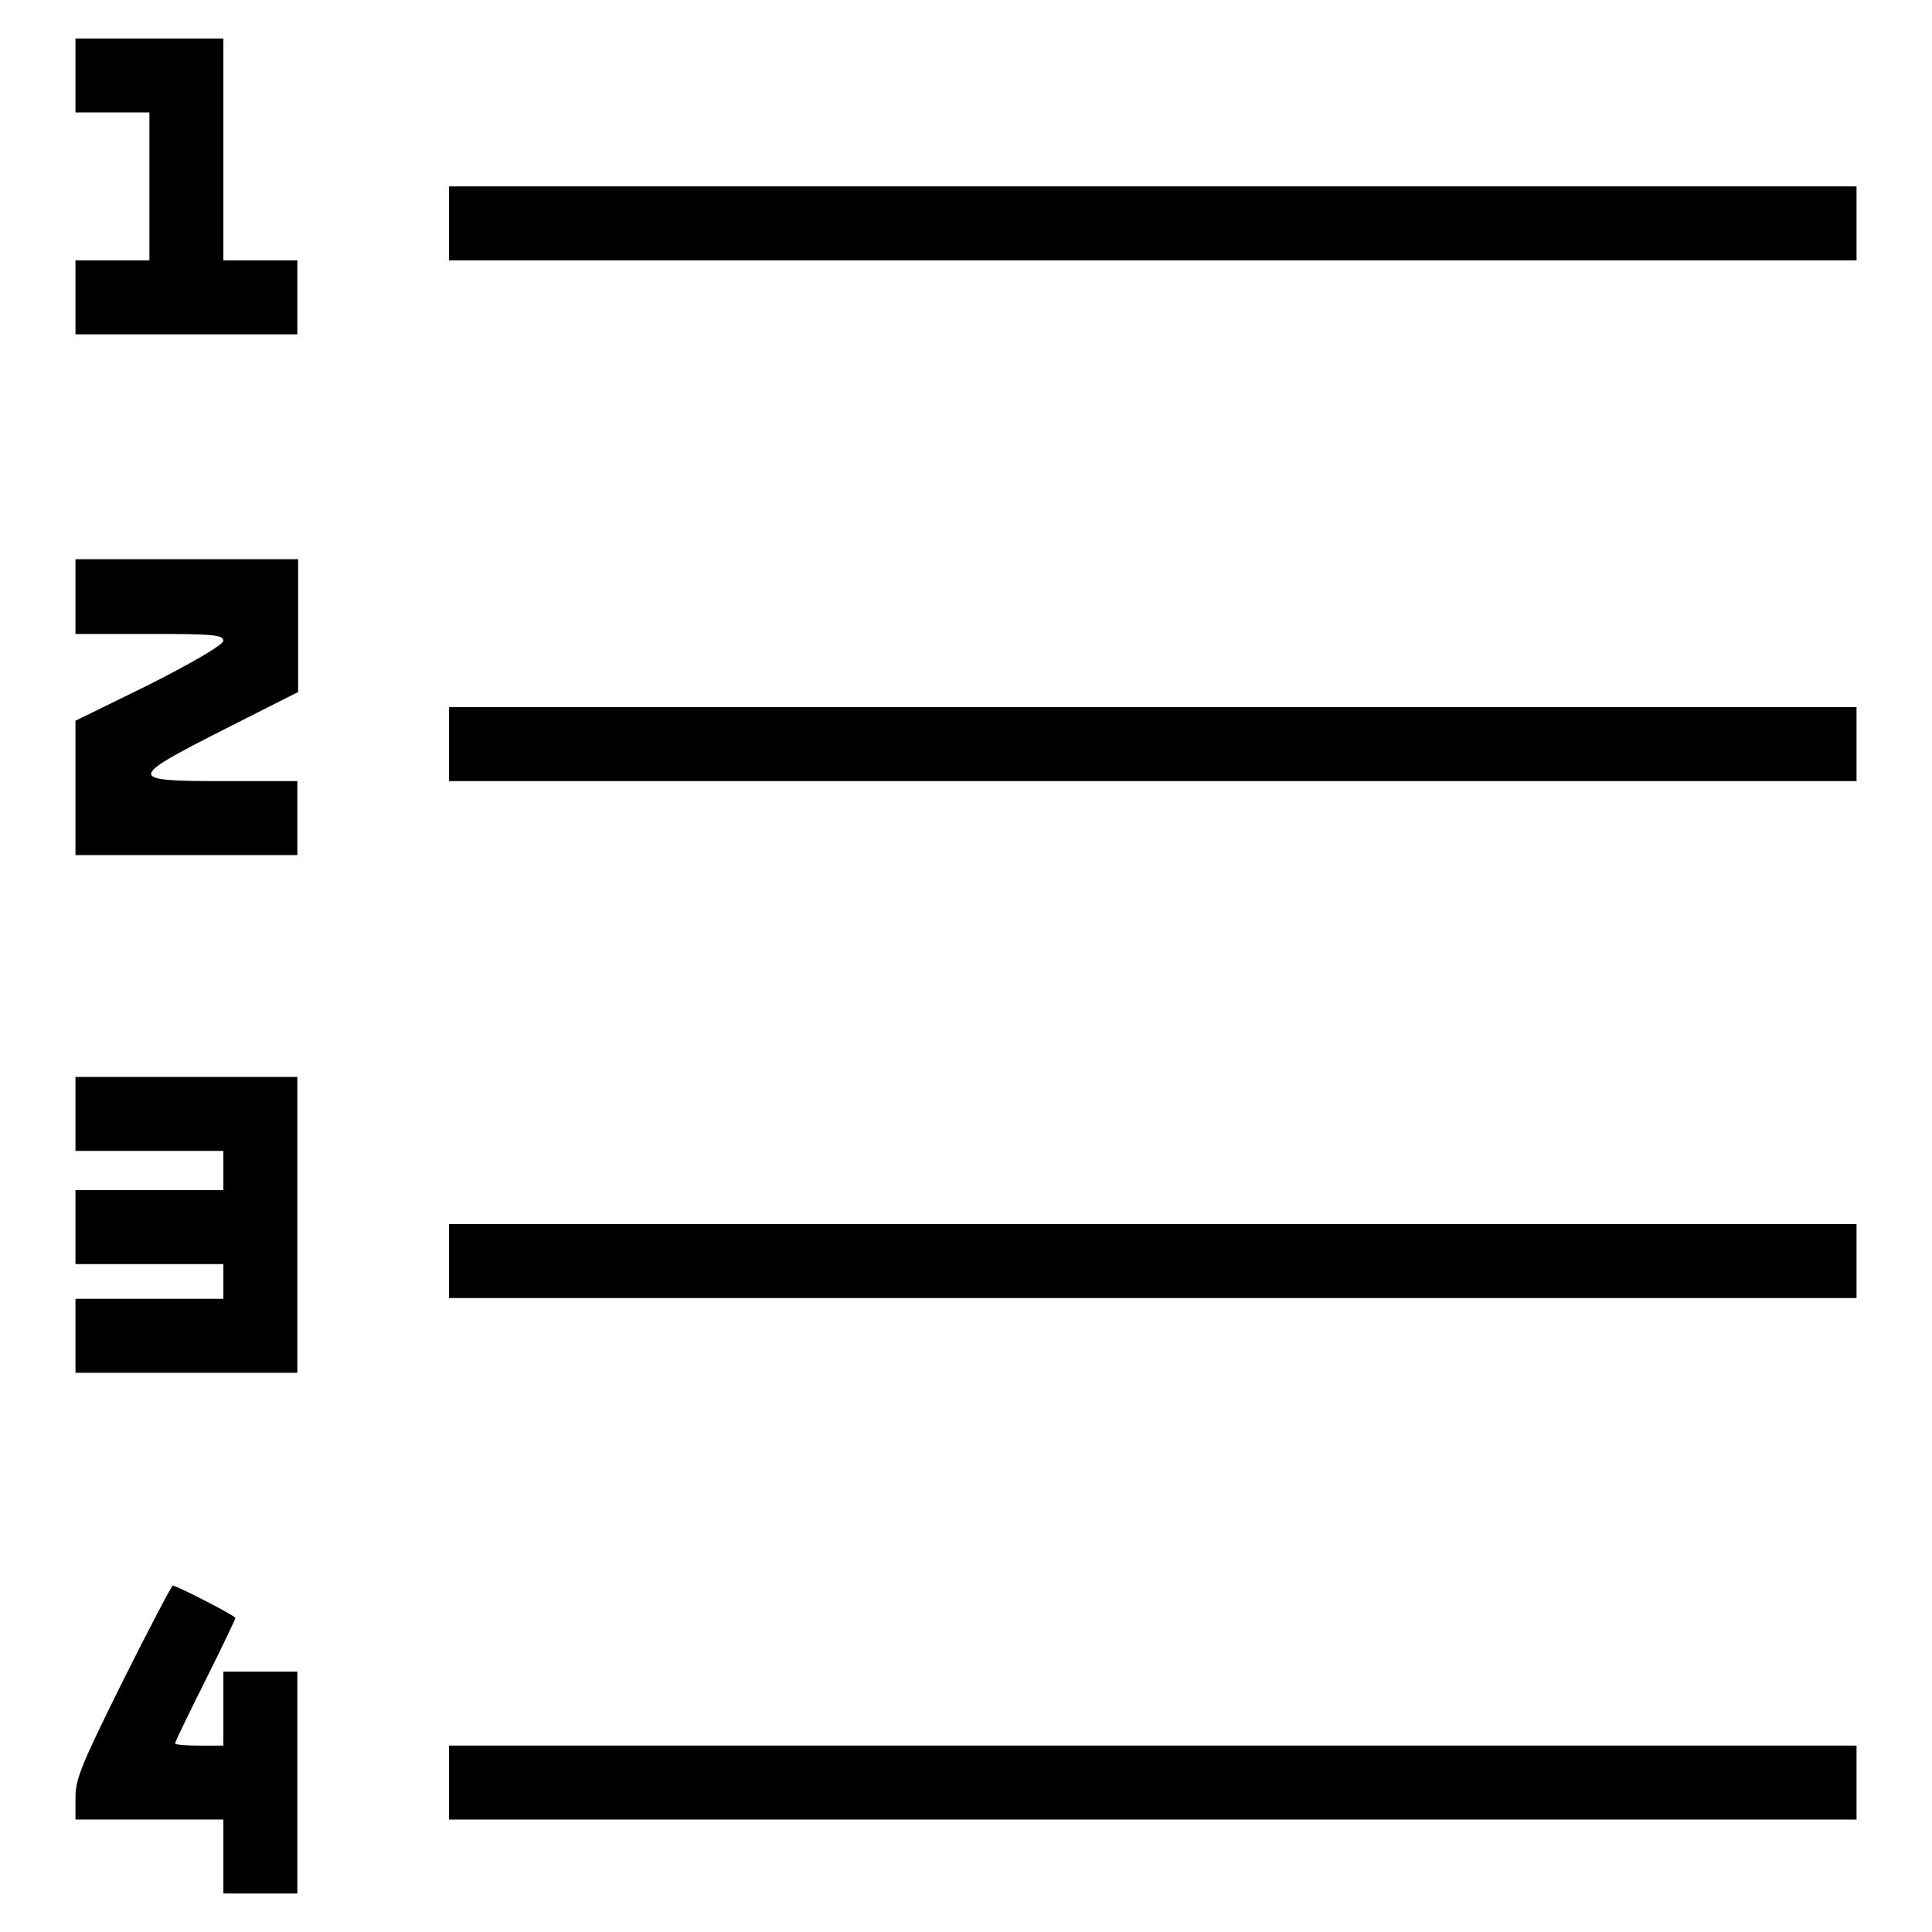 <?xml version="1.0" encoding="utf-8"?>
<!-- Svg Vector Icons : http://www.onlinewebfonts.com/icon -->
<!DOCTYPE svg PUBLIC "-//W3C//DTD SVG 1.1//EN" "http://www.w3.org/Graphics/SVG/1.1/DTD/svg11.dtd">
<svg version="1.1" xmlns="http://www.w3.org/2000/svg" xmlns:xlink="http://www.w3.org/1999/xlink" x="0px" y="0px" viewBox="0 0 256 256" enable-background="new 0 0 256 256" xml:space="preserve">
<g><g><g><path fill="#000000" d="M10,10v4.9h4.9h4.9v9.8v9.8h-4.9H10v4.9v4.9h14.7h14.7v-4.9v-4.9h-4.9h-4.9V19.8V5.1h-9.8H10V10z"/><path fill="#000000" d="M59.5,29.6v4.9h93.2H246v-4.9v-4.9h-93.2H59.5V29.6L59.5,29.6z"/><path fill="#000000" d="M10,79.1V84h9.8c8.3,0,9.8,0.1,9.8,0.9c0,0.5-3.7,2.7-9.8,5.8L10,95.5v8.9v8.9h14.7h14.7v-4.9v-4.9h-9.8c-12.8,0-12.8-0.3,0.2-6.9l9.7-4.9v-8.8v-8.8H24.7H10V79.1z"/><path fill="#000000" d="M59.5,98.6v4.9h93.2H246v-4.9v-4.9h-93.2H59.5V98.6L59.5,98.6z"/><path fill="#000000" d="M10,147.6v4.9h9.8h9.8v2.6v2.6h-9.8H10v4.9v4.9h9.8h9.8v2.3v2.3h-9.8H10v4.9v4.9h14.7h14.7v-19.6v-19.6H24.7H10V147.6z"/><path fill="#000000" d="M59.5,167.1v4.9h93.2H246v-4.9v-4.9h-93.2H59.5V167.1L59.5,167.1z"/><path fill="#000000" d="M16.3,222.7c-5.5,11.1-6.3,13-6.3,15.5v2.9h9.8h9.8v4.9v4.9h4.9h4.9v-14.7v-14.7h-4.9h-4.9v4.9v4.9h-3.2c-1.7,0-3.2-0.1-3.2-0.3s1.8-3.9,4-8.3c2.2-4.4,4-8.2,4-8.3c0-0.3-7.8-4.3-8.3-4.3C22.8,210,19.8,215.7,16.3,222.7z"/><path fill="#000000" d="M59.5,236.2v4.9h93.2H246v-4.9v-4.9h-93.2H59.5V236.2L59.5,236.2z"/></g></g></g>
</svg>